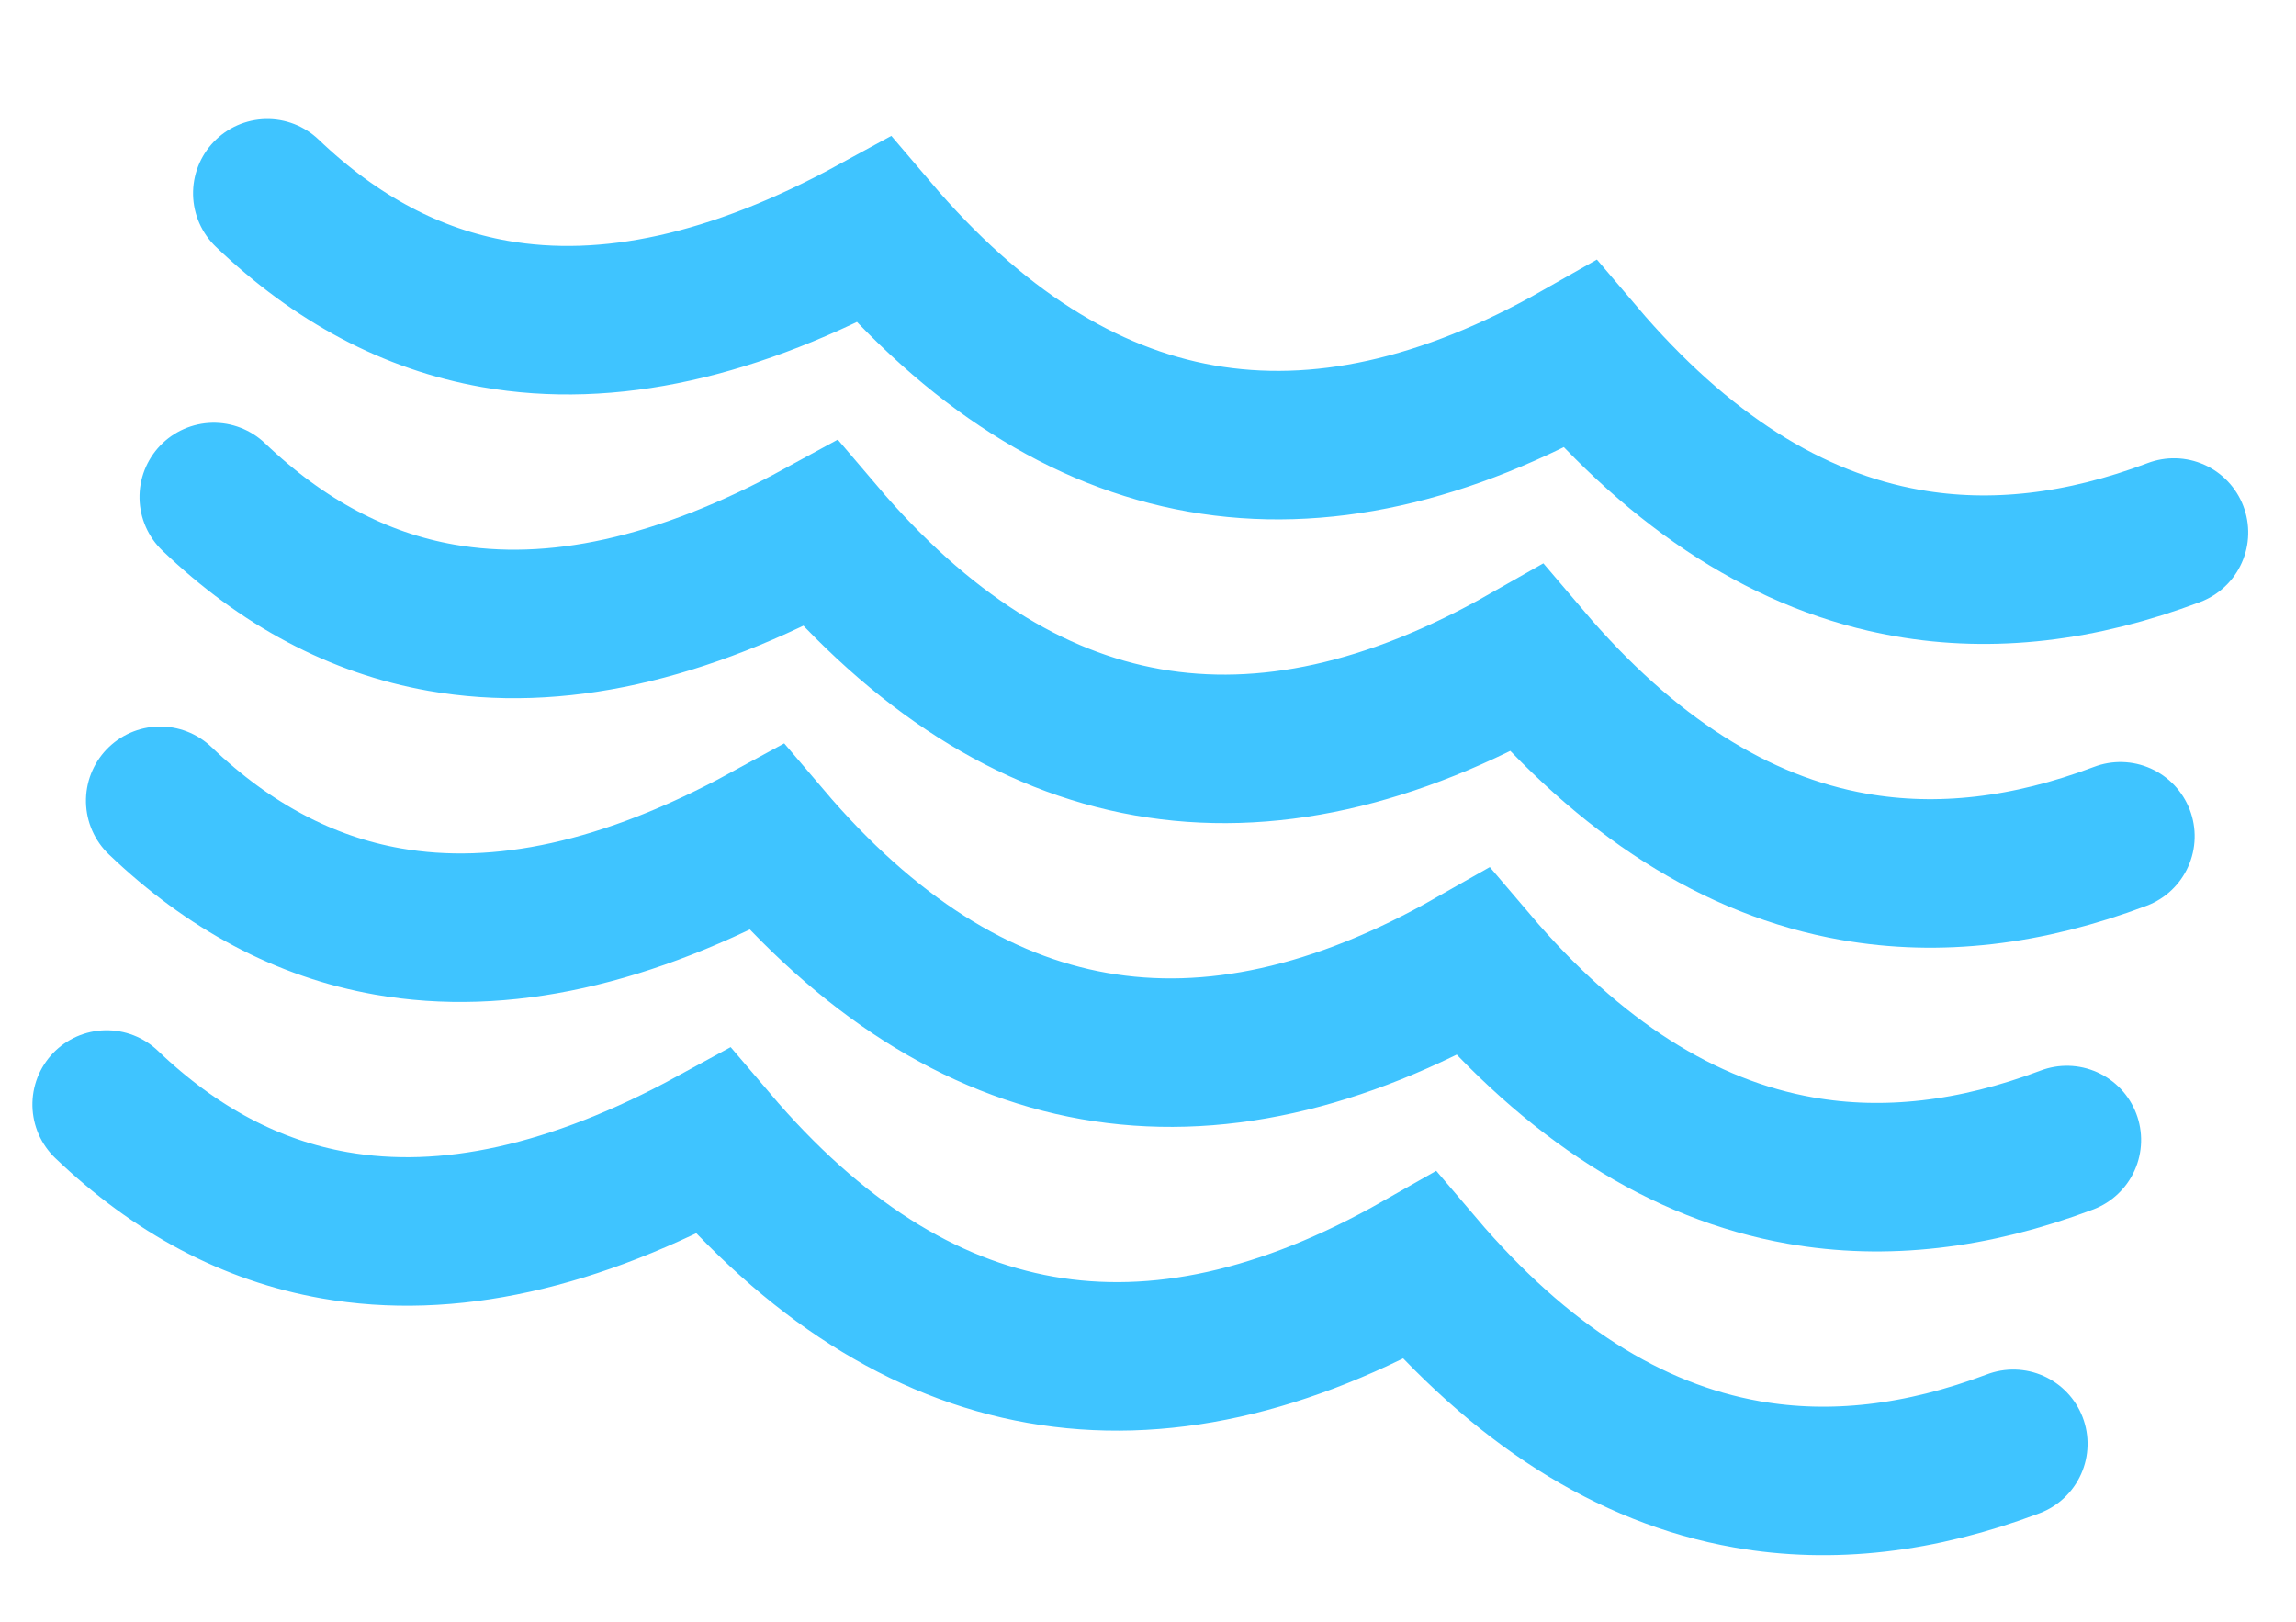 <?xml version="1.0" encoding="UTF-8"?> <svg xmlns="http://www.w3.org/2000/svg" xmlns:xlink="http://www.w3.org/1999/xlink" width="201px" height="142px" viewBox="0 0 201 142"> <title>Group 5</title> <g id="Page-1" stroke="none" stroke-width="1" fill="none" fill-rule="evenodd" stroke-linecap="round"> <g id="Website-wireframe" transform="translate(-1340, -785)" stroke="#3FC4FF" stroke-width="13"> <g id="Group-5" transform="translate(1440, 857) rotate(10) translate(-1440, -857) translate(1355, 810)"> <path d="M9.9475983e-14,6.054 C6.94,10.685 14.094,13 21.461,13 C31.54,13 42.004,8.667 52.853,0 C63.318,8.667 73.782,13 84.246,13 C94.71,13 105.174,8.667 115.638,0 C126.102,8.667 136.566,13 147.031,13 C154.533,13 162.035,10.773 169.537,6.318" id="Line-Copy-2"></path> <path d="M9.9475983e-14,33.054 C6.94,37.685 14.094,40 21.461,40 C31.54,40 42.004,35.667 52.853,27 C63.318,35.667 73.782,40 84.246,40 C94.71,40 105.174,35.667 115.638,27 C126.102,35.667 136.566,40 147.031,40 C154.533,40 162.035,37.773 169.537,33.318" id="Line-Copy-3"></path> <path d="M9.9475983e-14,60.054 C6.94,64.685 14.094,67 21.461,67 C31.54,67 42.004,62.667 52.853,54 C63.318,62.667 73.782,67 84.246,67 C94.71,67 105.174,62.667 115.638,54 C126.102,62.667 136.566,67 147.031,67 C154.533,67 162.035,64.773 169.537,60.318" id="Line-Copy-4"></path> <path d="M9.9475983e-14,87.054 C6.94,91.685 14.094,94 21.461,94 C31.54,94 42.004,89.667 52.853,81 C63.318,89.667 73.782,94 84.246,94 C94.71,94 105.174,89.667 115.638,81 C126.102,89.667 136.566,94 147.031,94 C154.533,94 162.035,91.773 169.537,87.318" id="Line-Copy-5"></path> </g> </g> </g> </svg> 